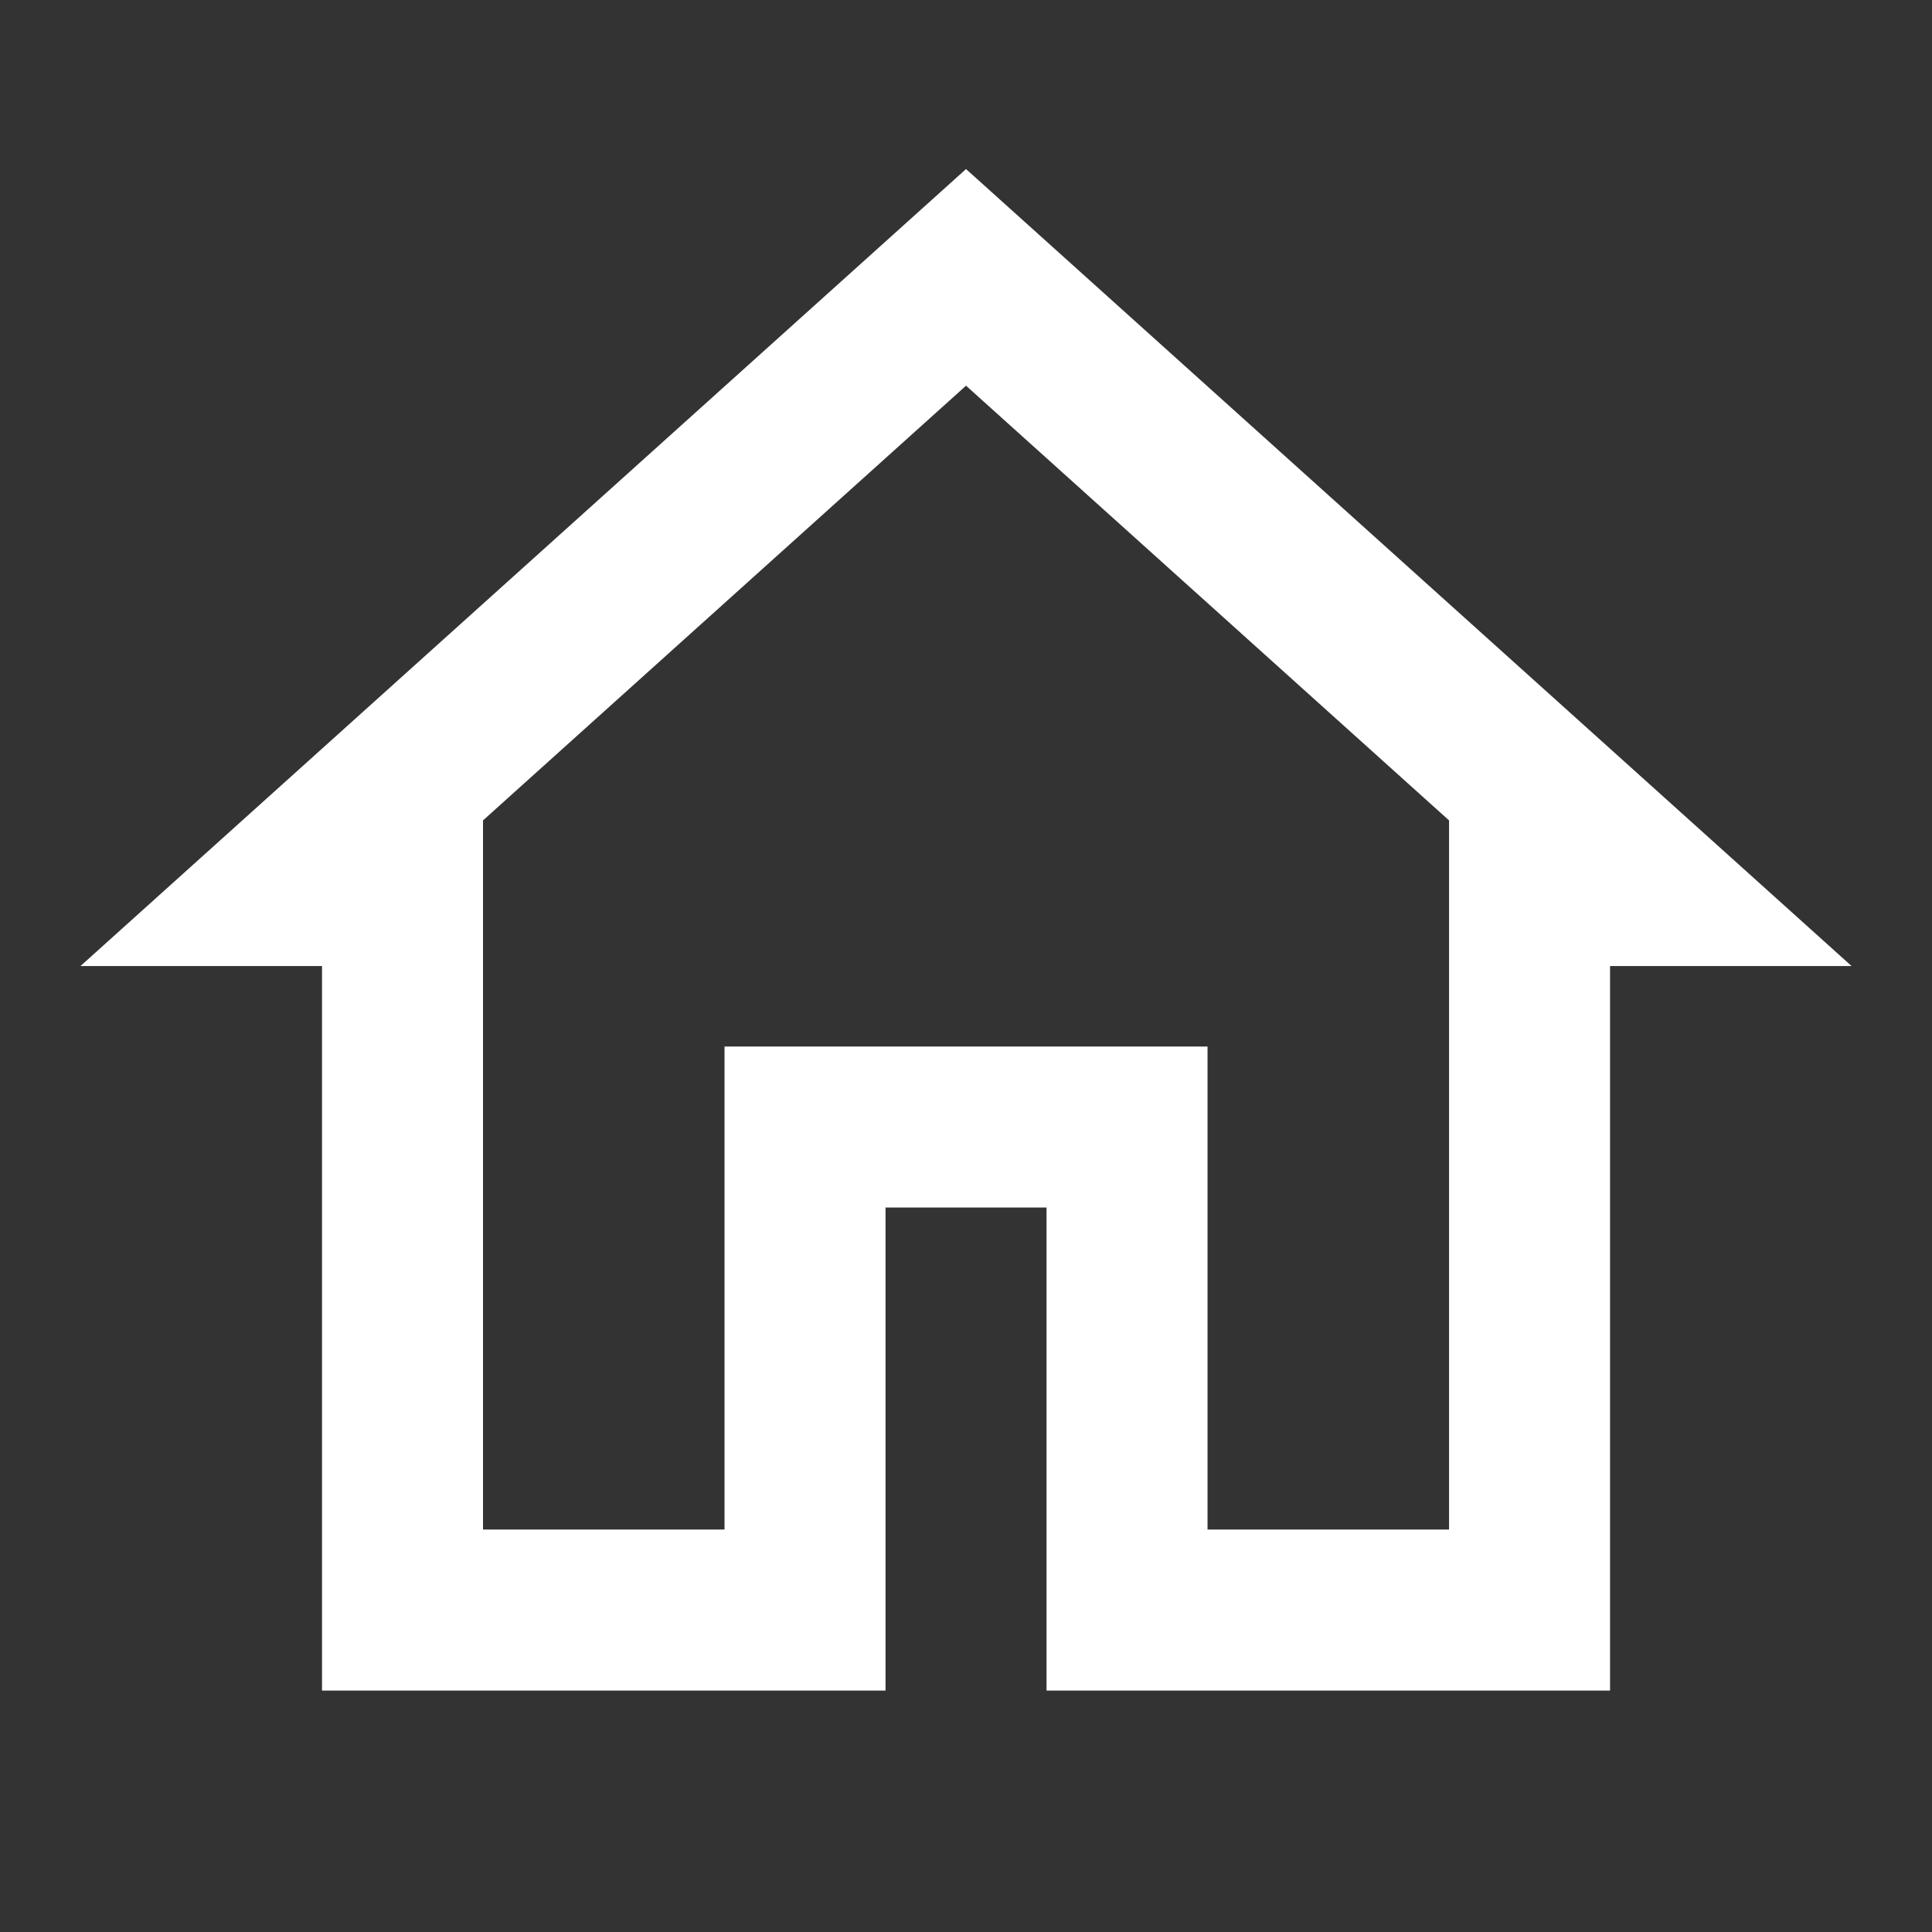 <svg xmlns="http://www.w3.org/2000/svg" viewBox="0 0 256 256" width="24" height="24"><rect x="0" y="0" width="256" height="256" fill="#333333" stroke="none"/><path d="M12 2.1 1 12h3v9h7v-6h2v6h7v-9h3zm0 2.691 6 5.4V19h-3v-6H9v6H6v-8.809z" transform="scale(10.667)" fill="#fff" stroke-miterlimit="10" font-family="none" font-weight="none" font-size="none" text-anchor="none" style="mix-blend-mode:normal"/></svg>